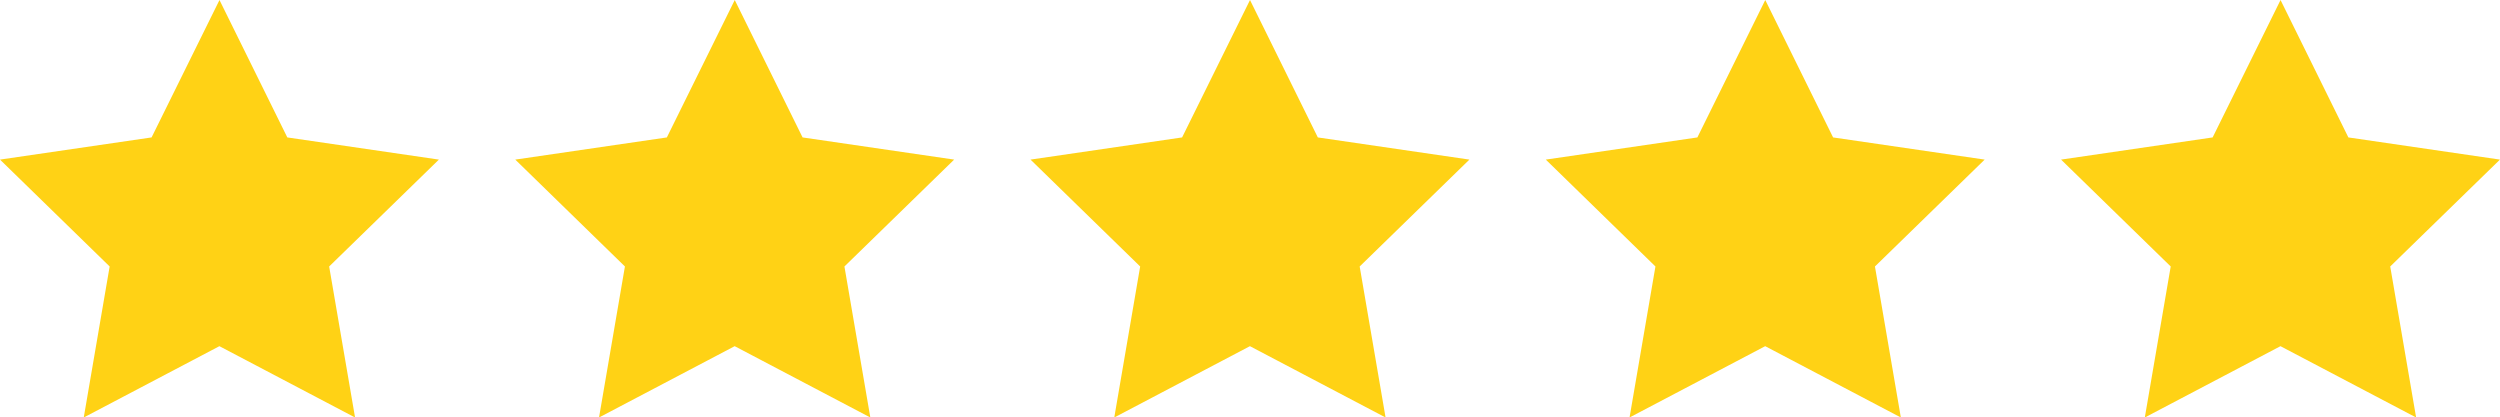 <svg xmlns="http://www.w3.org/2000/svg" width="97.308" height="16.249" viewBox="0 0 97.308 16.249">
  <g id="Group_432" data-name="Group 432" transform="translate(-766 -3527.751)">
    <g id="Group_68" data-name="Group 68" transform="translate(520 -1803.311)">
      <path id="Icon_feather-star" data-name="Icon feather-star" d="M11.543,3l2.64,5.348,5.9.863-4.271,4.16,1.008,5.878-5.28-2.776-5.28,2.776,1.008-5.878L3,9.211l5.9-.863Z" transform="translate(243 5328.063)" fill="#ffd215"/>
      <path id="Icon_feather-star-2" data-name="Icon feather-star" d="M11.543,3l2.64,5.348,5.9.863-4.271,4.16,1.008,5.878-5.28-2.776-5.28,2.776,1.008-5.878L3,9.211l5.9-.863Z" transform="translate(283.111 5328.063)" fill="#ffd215"/>
      <path id="Icon_feather-star-3" data-name="Icon feather-star" d="M11.543,3l2.64,5.348,5.9.863-4.271,4.16,1.008,5.878-5.28-2.776-5.28,2.776,1.008-5.878L3,9.211l5.9-.863Z" transform="translate(263.056 5328.063)" fill="#ffd215"/>
      <path id="Icon_feather-star-4" data-name="Icon feather-star" d="M11.543,3l2.64,5.348,5.9.863-4.271,4.16,1.008,5.878-5.28-2.776-5.28,2.776,1.008-5.878L3,9.211l5.9-.863Z" transform="translate(303.167 5328.063)" fill="#ffd215"/>
      <path id="Icon_feather-star-5" data-name="Icon feather-star" d="M11.543,3l2.64,5.348,5.9.863-4.271,4.16,1.008,5.878-5.28-2.776-5.28,2.776,1.008-5.878L3,9.211l5.9-.863Z" transform="translate(323.223 5328.063)" fill="#ffd215"/>
    </g>
  </g>
</svg>
